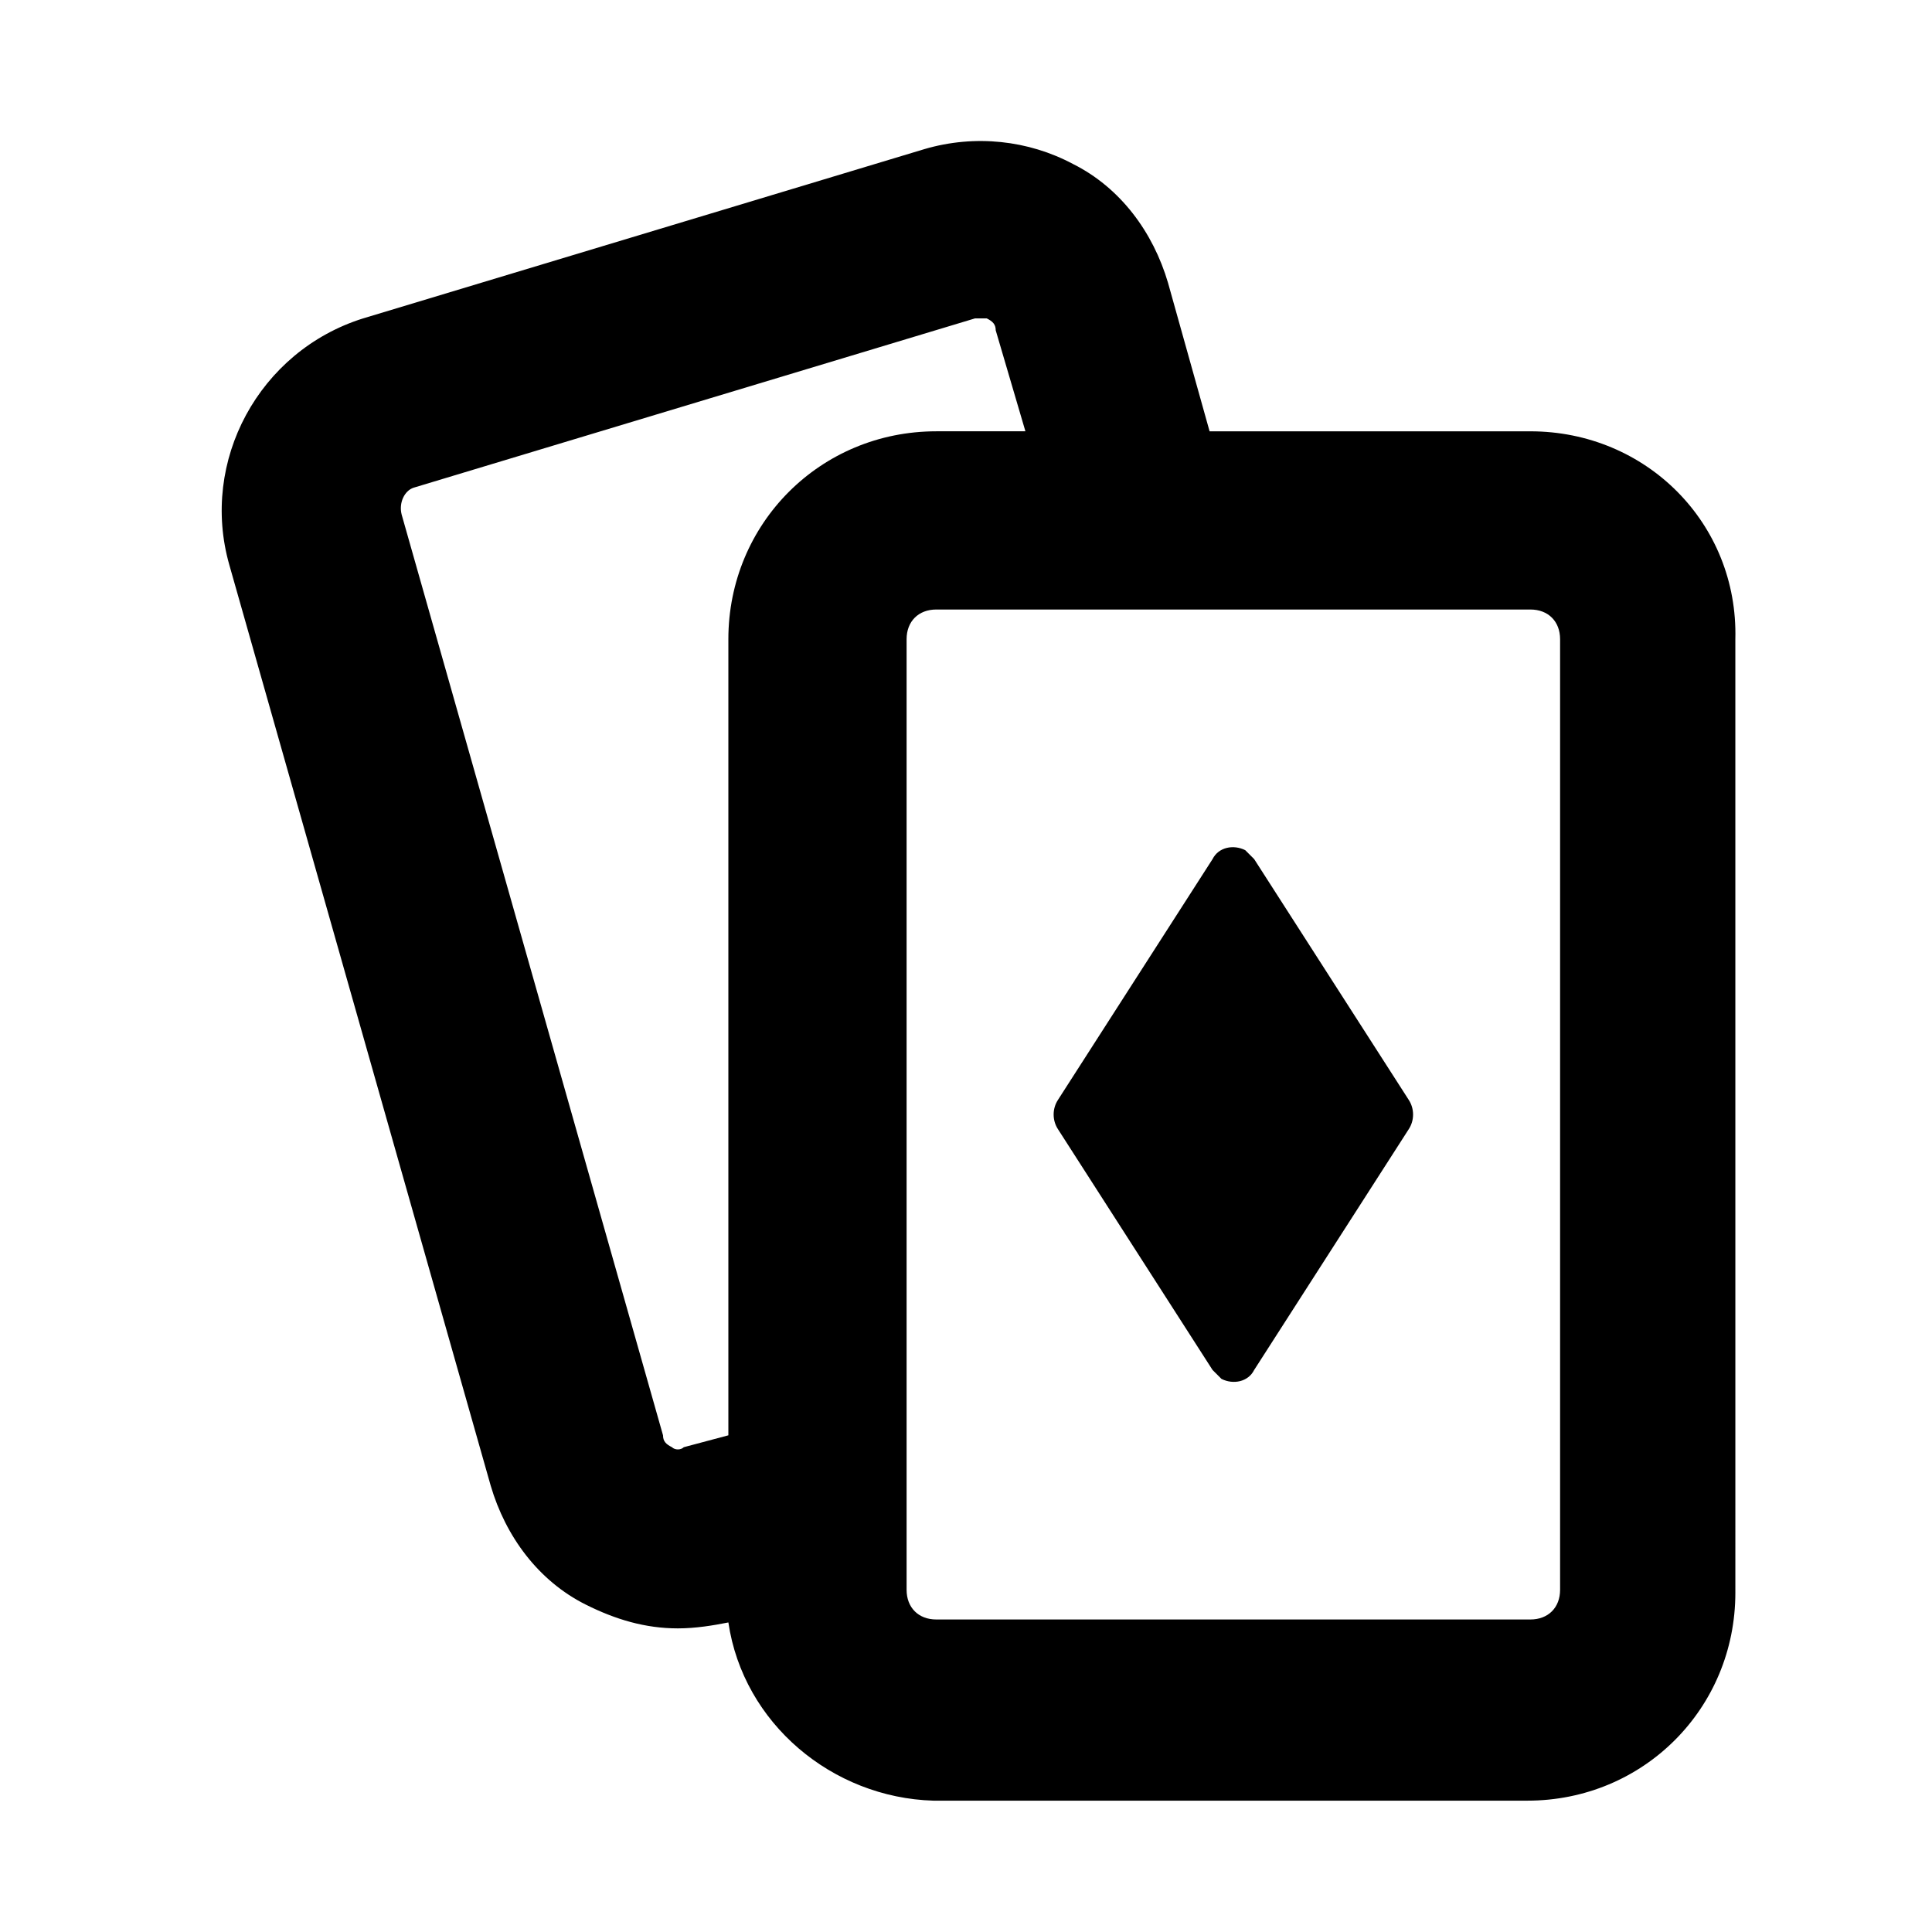<?xml version="1.0" encoding="UTF-8"?>
<!-- Uploaded to: SVG Find, www.svgrepo.com, Generator: SVG Find Mixer Tools -->
<svg fill="#000000" width="800px" height="800px" version="1.1" viewBox="144 144 512 512" xmlns="http://www.w3.org/2000/svg">
 <g>
  <path d="m549.57 258.3h-85.016l-11.02-39.359c-3.938-13.383-12.594-25.191-25.191-31.488-11.809-6.297-25.977-7.871-39.359-3.938l-148.78 44.871c-27.551 8.66-43.297 37.785-35.426 65.336l69.273 244.03c3.938 13.383 12.594 25.191 25.191 31.488 7.871 3.938 15.742 6.297 24.402 6.297 4.723 0 9.445-0.789 13.383-1.574 3.938 26.766 27.551 46.445 54.316 47.23h157.44c30.699 0 55.105-24.402 55.105-55.105l-0.004-252.68c0.789-30.699-23.613-55.105-54.316-55.105zm-227.5 269.22c-1.574-0.789-2.363-1.574-2.363-3.148l-69.273-244.03c-0.789-3.148 0.789-6.297 3.148-7.086l148.78-44.871h3.148c1.574 0.789 2.363 1.574 2.363 3.148l7.871 26.766h-23.617c-30.699 0-55.105 24.402-55.105 55.105v210.97l-11.809 3.148c-0.785 0.789-2.359 0.789-3.144 0zm235.37 37.789c0 4.723-3.148 7.871-7.871 7.871h-157.44c-4.723 0-7.871-3.148-7.871-7.871v-251.91c0-4.723 3.148-7.871 7.871-7.871h157.44c4.723 0 7.871 3.148 7.871 7.871z"/>
  <path d="m465.34 507.06-40.934-63.762c-1.574-2.363-1.574-5.512 0-7.871l40.934-63.762c1.574-3.148 5.512-3.938 8.66-2.363 0.789 0.789 1.574 1.574 2.363 2.363l40.934 63.762c1.574 2.363 1.574 5.512 0 7.871l-40.934 63.762c-1.574 3.148-5.512 3.938-8.66 2.363-0.789-0.789-1.574-1.578-2.363-2.363z"/>
 </g>
</svg>